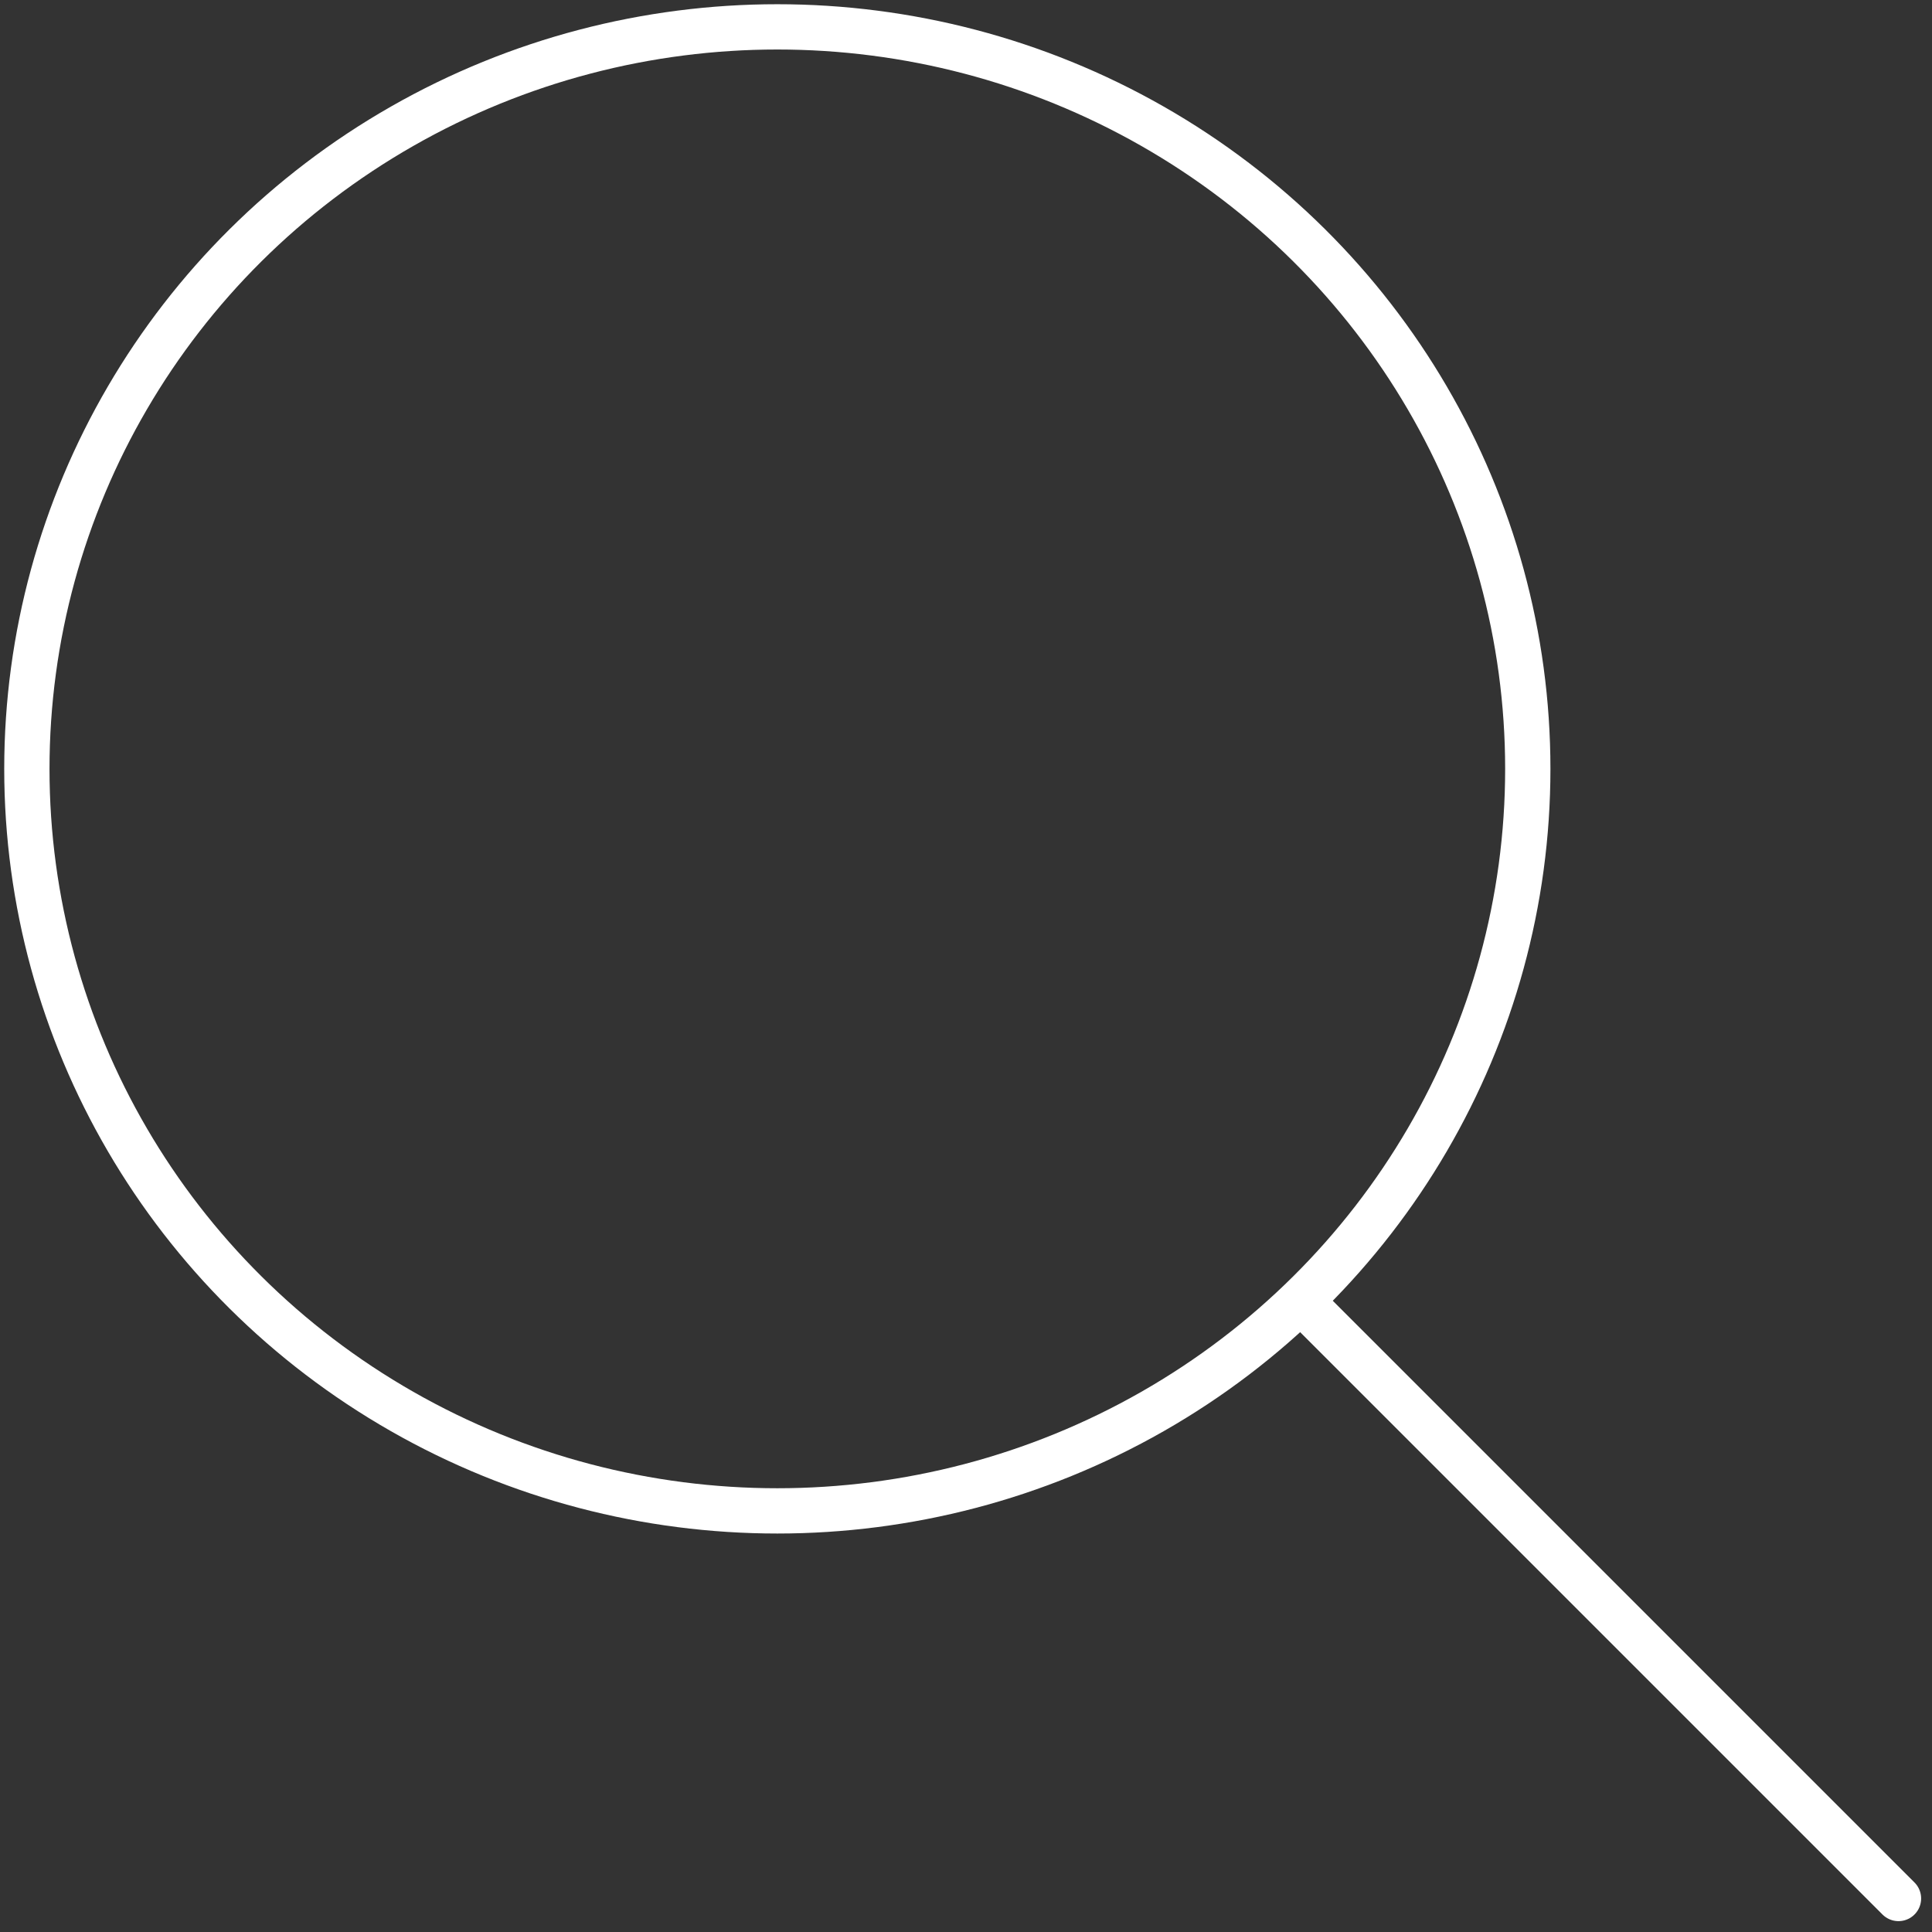 <svg id="big_magnifying" data-name="big magnifying" xmlns="http://www.w3.org/2000/svg" width="128" height="128" viewBox="0 0 128 128"><rect x="0" y="0" width="128" height="128" fill="#333333" stroke="none"/><defs><style>.cls-1,.cls-2{fill:none;stroke:#fff;stroke-miterlimit:10;stroke-width:3px;}.cls-2{stroke-linecap:round;}</style></defs><ellipse class="cls-1" cx="51.5" cy="50.94" rx="49.72" ry="49.16"/><line class="cls-2" x1="125.78" y1="125.78" x2="87.02" y2="87.02"/></svg>